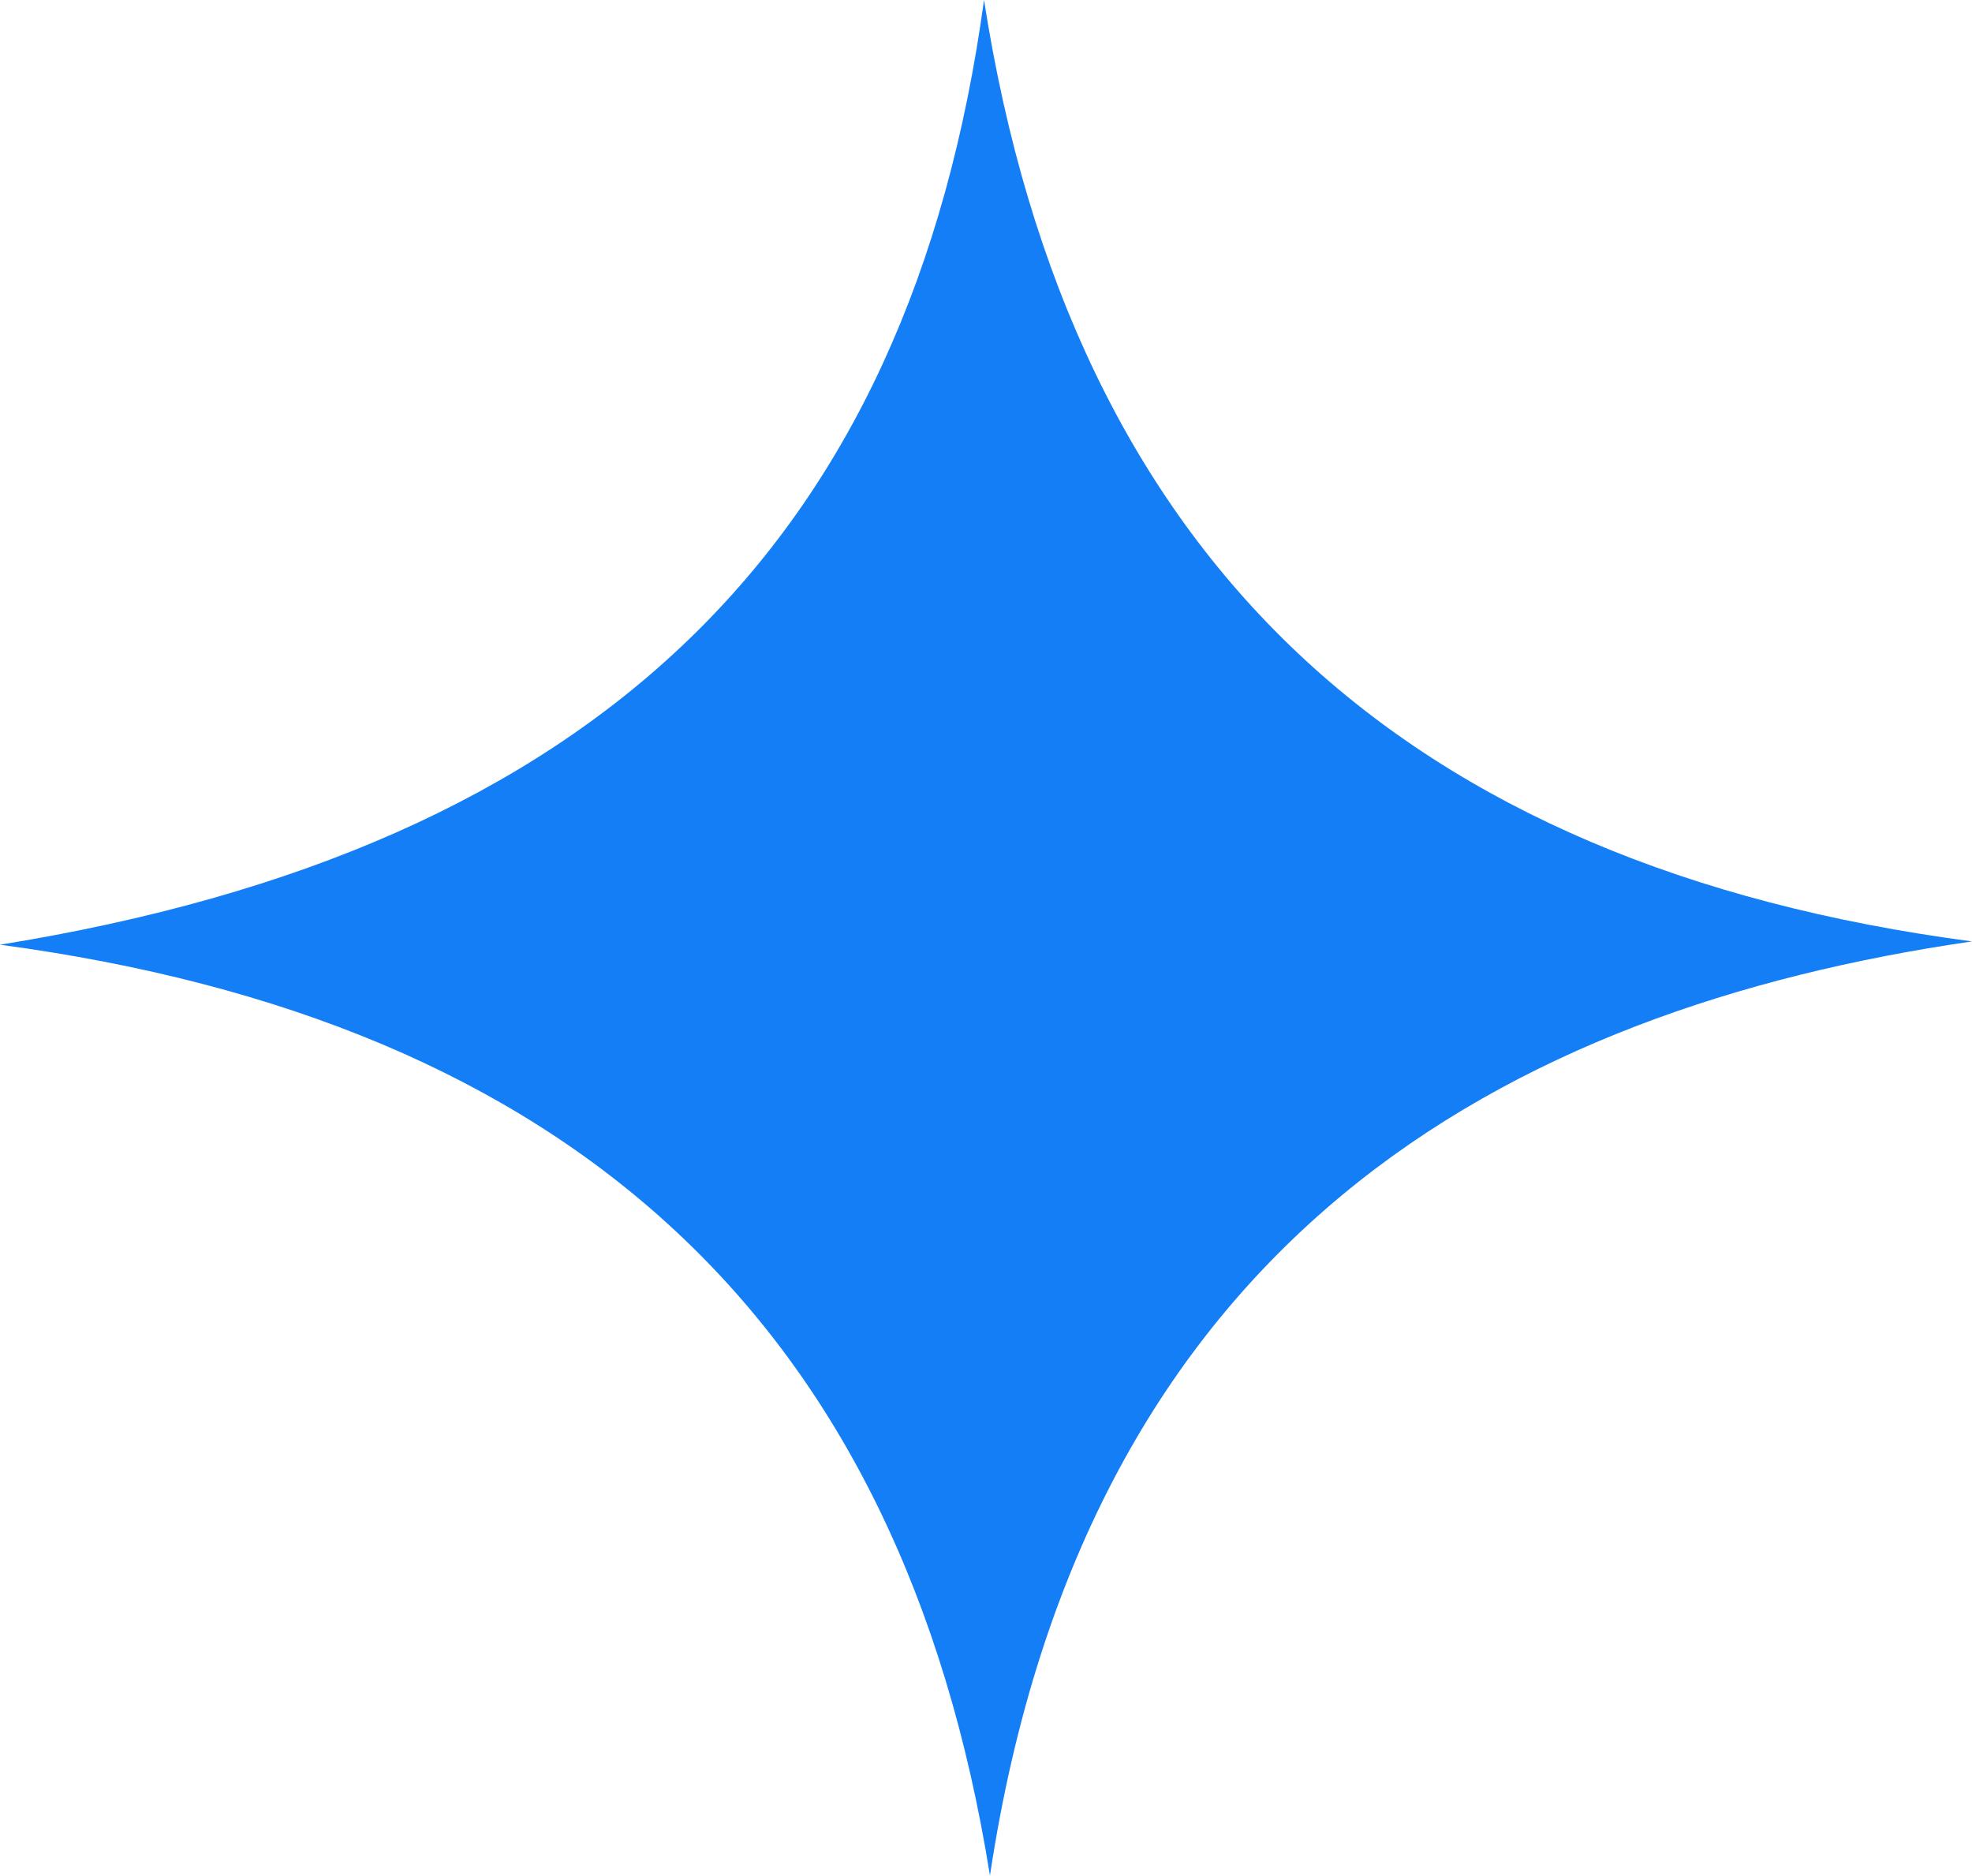 <?xml version="1.0" encoding="UTF-8"?>
<svg id="Capa_1" data-name="Capa 1" xmlns="http://www.w3.org/2000/svg" viewBox="0 0 30 28.53">
  <defs>
    <style>
      .cls-1 {
        fill: #147ef6;
        stroke-width: 0px;
      }
    </style>
  </defs>
  <path class="cls-1" d="m0,14.37c9.11-1.47,13.84-6.12,14.97-14.37,1.33,8.54,6.39,13.18,15.03,14.32-7.09,1.03-13.48,4.52-14.94,14.21-1.35-8.45-6.41-13-15.06-14.16Z"/>
</svg>